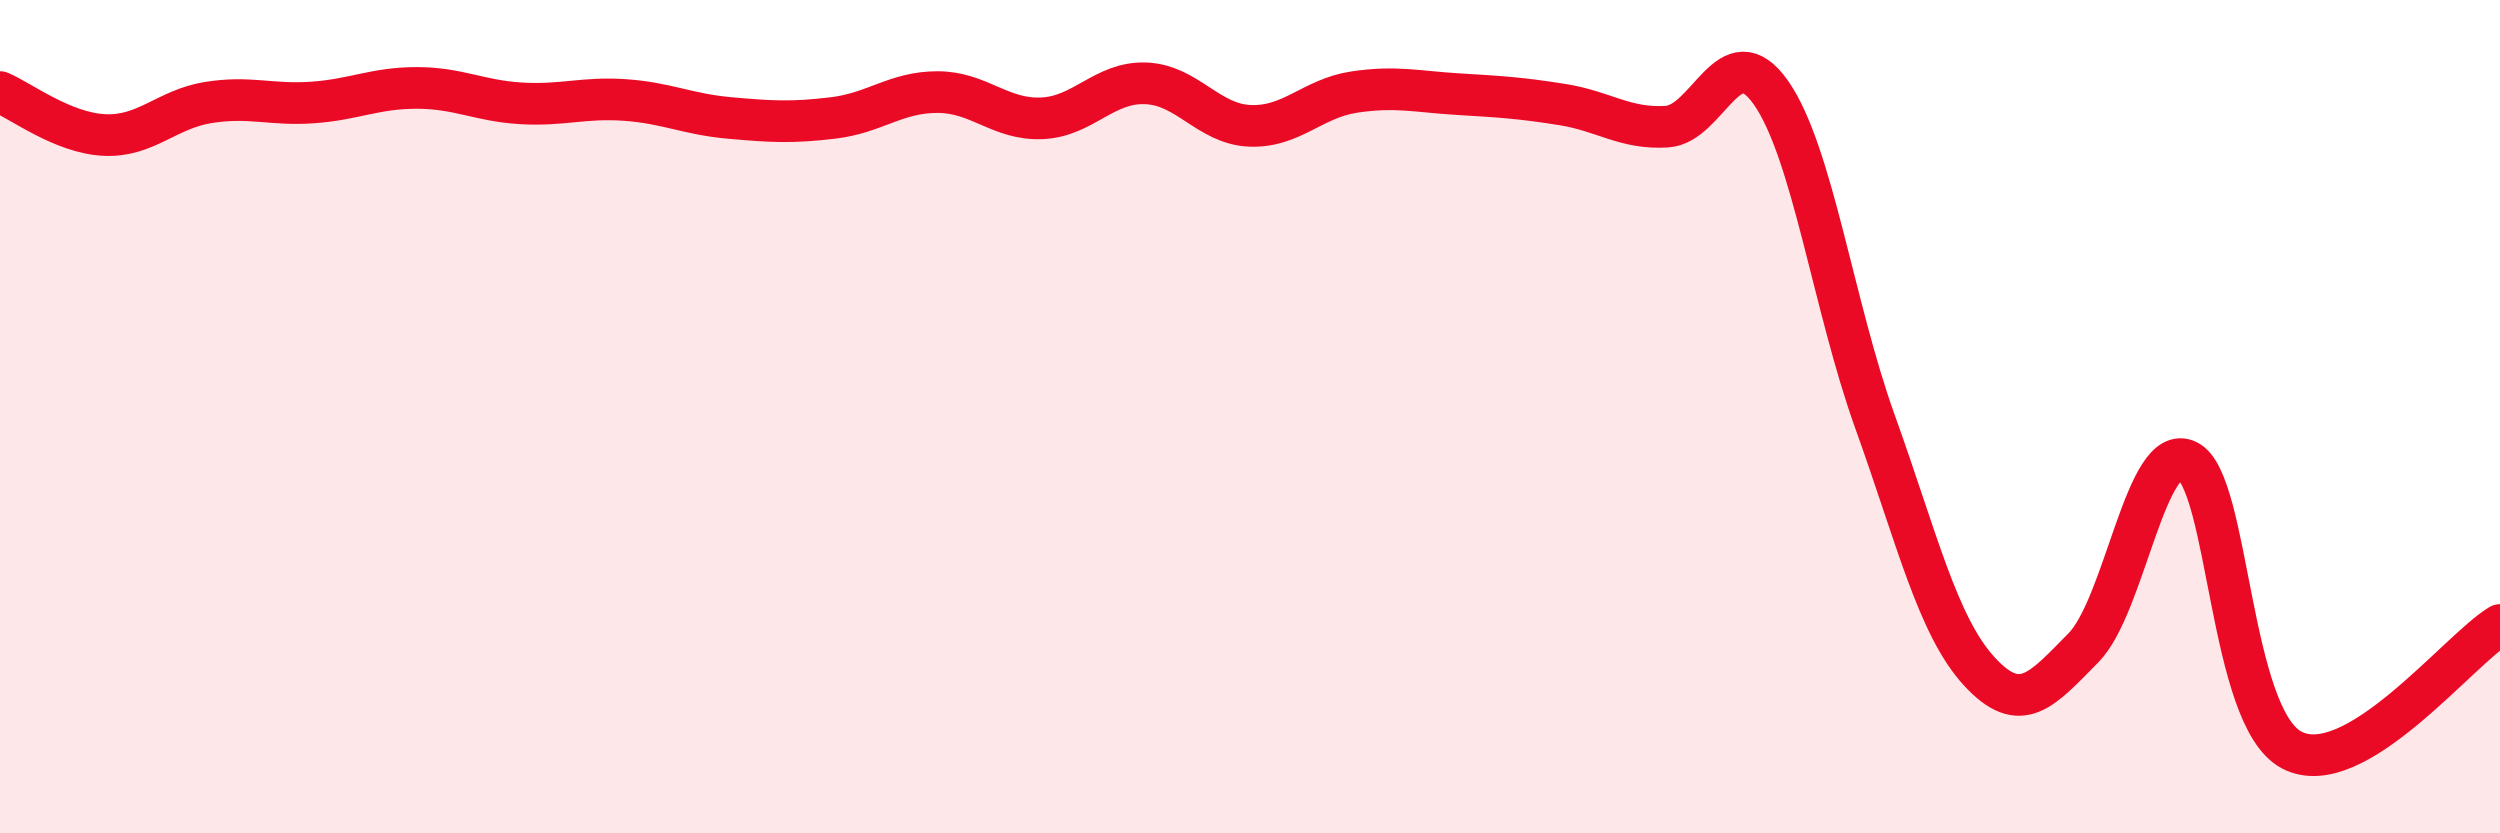 
    <svg width="60" height="20" viewBox="0 0 60 20" xmlns="http://www.w3.org/2000/svg">
      <path
        d="M 0,2.21 C 0.5,2.42 1.5,3.19 2.5,3.24 C 3.5,3.29 4,2.62 5,2.46 C 6,2.3 6.5,2.53 7.5,2.46 C 8.5,2.39 9,2.11 10,2.11 C 11,2.11 11.5,2.42 12.5,2.48 C 13.5,2.54 14,2.33 15,2.4 C 16,2.47 16.5,2.74 17.5,2.83 C 18.5,2.92 19,2.95 20,2.83 C 21,2.71 21.5,2.21 22.5,2.21 C 23.5,2.21 24,2.88 25,2.84 C 26,2.8 26.5,1.96 27.5,2 C 28.5,2.04 29,2.98 30,3.02 C 31,3.06 31.5,2.36 32.5,2.21 C 33.5,2.06 34,2.2 35,2.26 C 36,2.32 36.5,2.35 37.5,2.51 C 38.5,2.67 39,3.1 40,3.04 C 41,2.98 41.5,0.8 42.5,2.22 C 43.5,3.64 44,7.34 45,10.12 C 46,12.9 46.5,15.02 47.5,16.11 C 48.5,17.2 49,16.56 50,15.55 C 51,14.54 51.5,10.57 52.5,11.06 C 53.5,11.55 53.5,17.21 55,18 C 56.5,18.79 59,15.6 60,15L60 20L0 20Z"
        fill="#EB0A25"
        opacity="0.1"
        stroke-linecap="round"
        stroke-linejoin="round"
      />
      <path
        d="M 0,2.21 C 0.5,2.42 1.5,3.19 2.5,3.24 C 3.5,3.29 4,2.62 5,2.46 C 6,2.3 6.5,2.53 7.5,2.46 C 8.5,2.39 9,2.11 10,2.11 C 11,2.11 11.5,2.42 12.5,2.48 C 13.5,2.54 14,2.33 15,2.4 C 16,2.47 16.5,2.74 17.5,2.83 C 18.5,2.92 19,2.95 20,2.83 C 21,2.71 21.5,2.21 22.5,2.21 C 23.5,2.21 24,2.88 25,2.84 C 26,2.8 26.5,1.96 27.5,2 C 28.5,2.04 29,2.98 30,3.02 C 31,3.06 31.5,2.36 32.5,2.21 C 33.5,2.06 34,2.2 35,2.26 C 36,2.32 36.5,2.35 37.5,2.51 C 38.5,2.67 39,3.1 40,3.04 C 41,2.98 41.5,0.8 42.5,2.22 C 43.5,3.64 44,7.34 45,10.12 C 46,12.9 46.5,15.02 47.5,16.11 C 48.5,17.2 49,16.56 50,15.55 C 51,14.54 51.5,10.57 52.5,11.06 C 53.5,11.55 53.5,17.21 55,18 C 56.5,18.79 59,15.6 60,15"
        stroke="#EB0A25"
        stroke-width="1"
        fill="none"
        stroke-linecap="round"
        stroke-linejoin="round"
      />
    </svg>
  